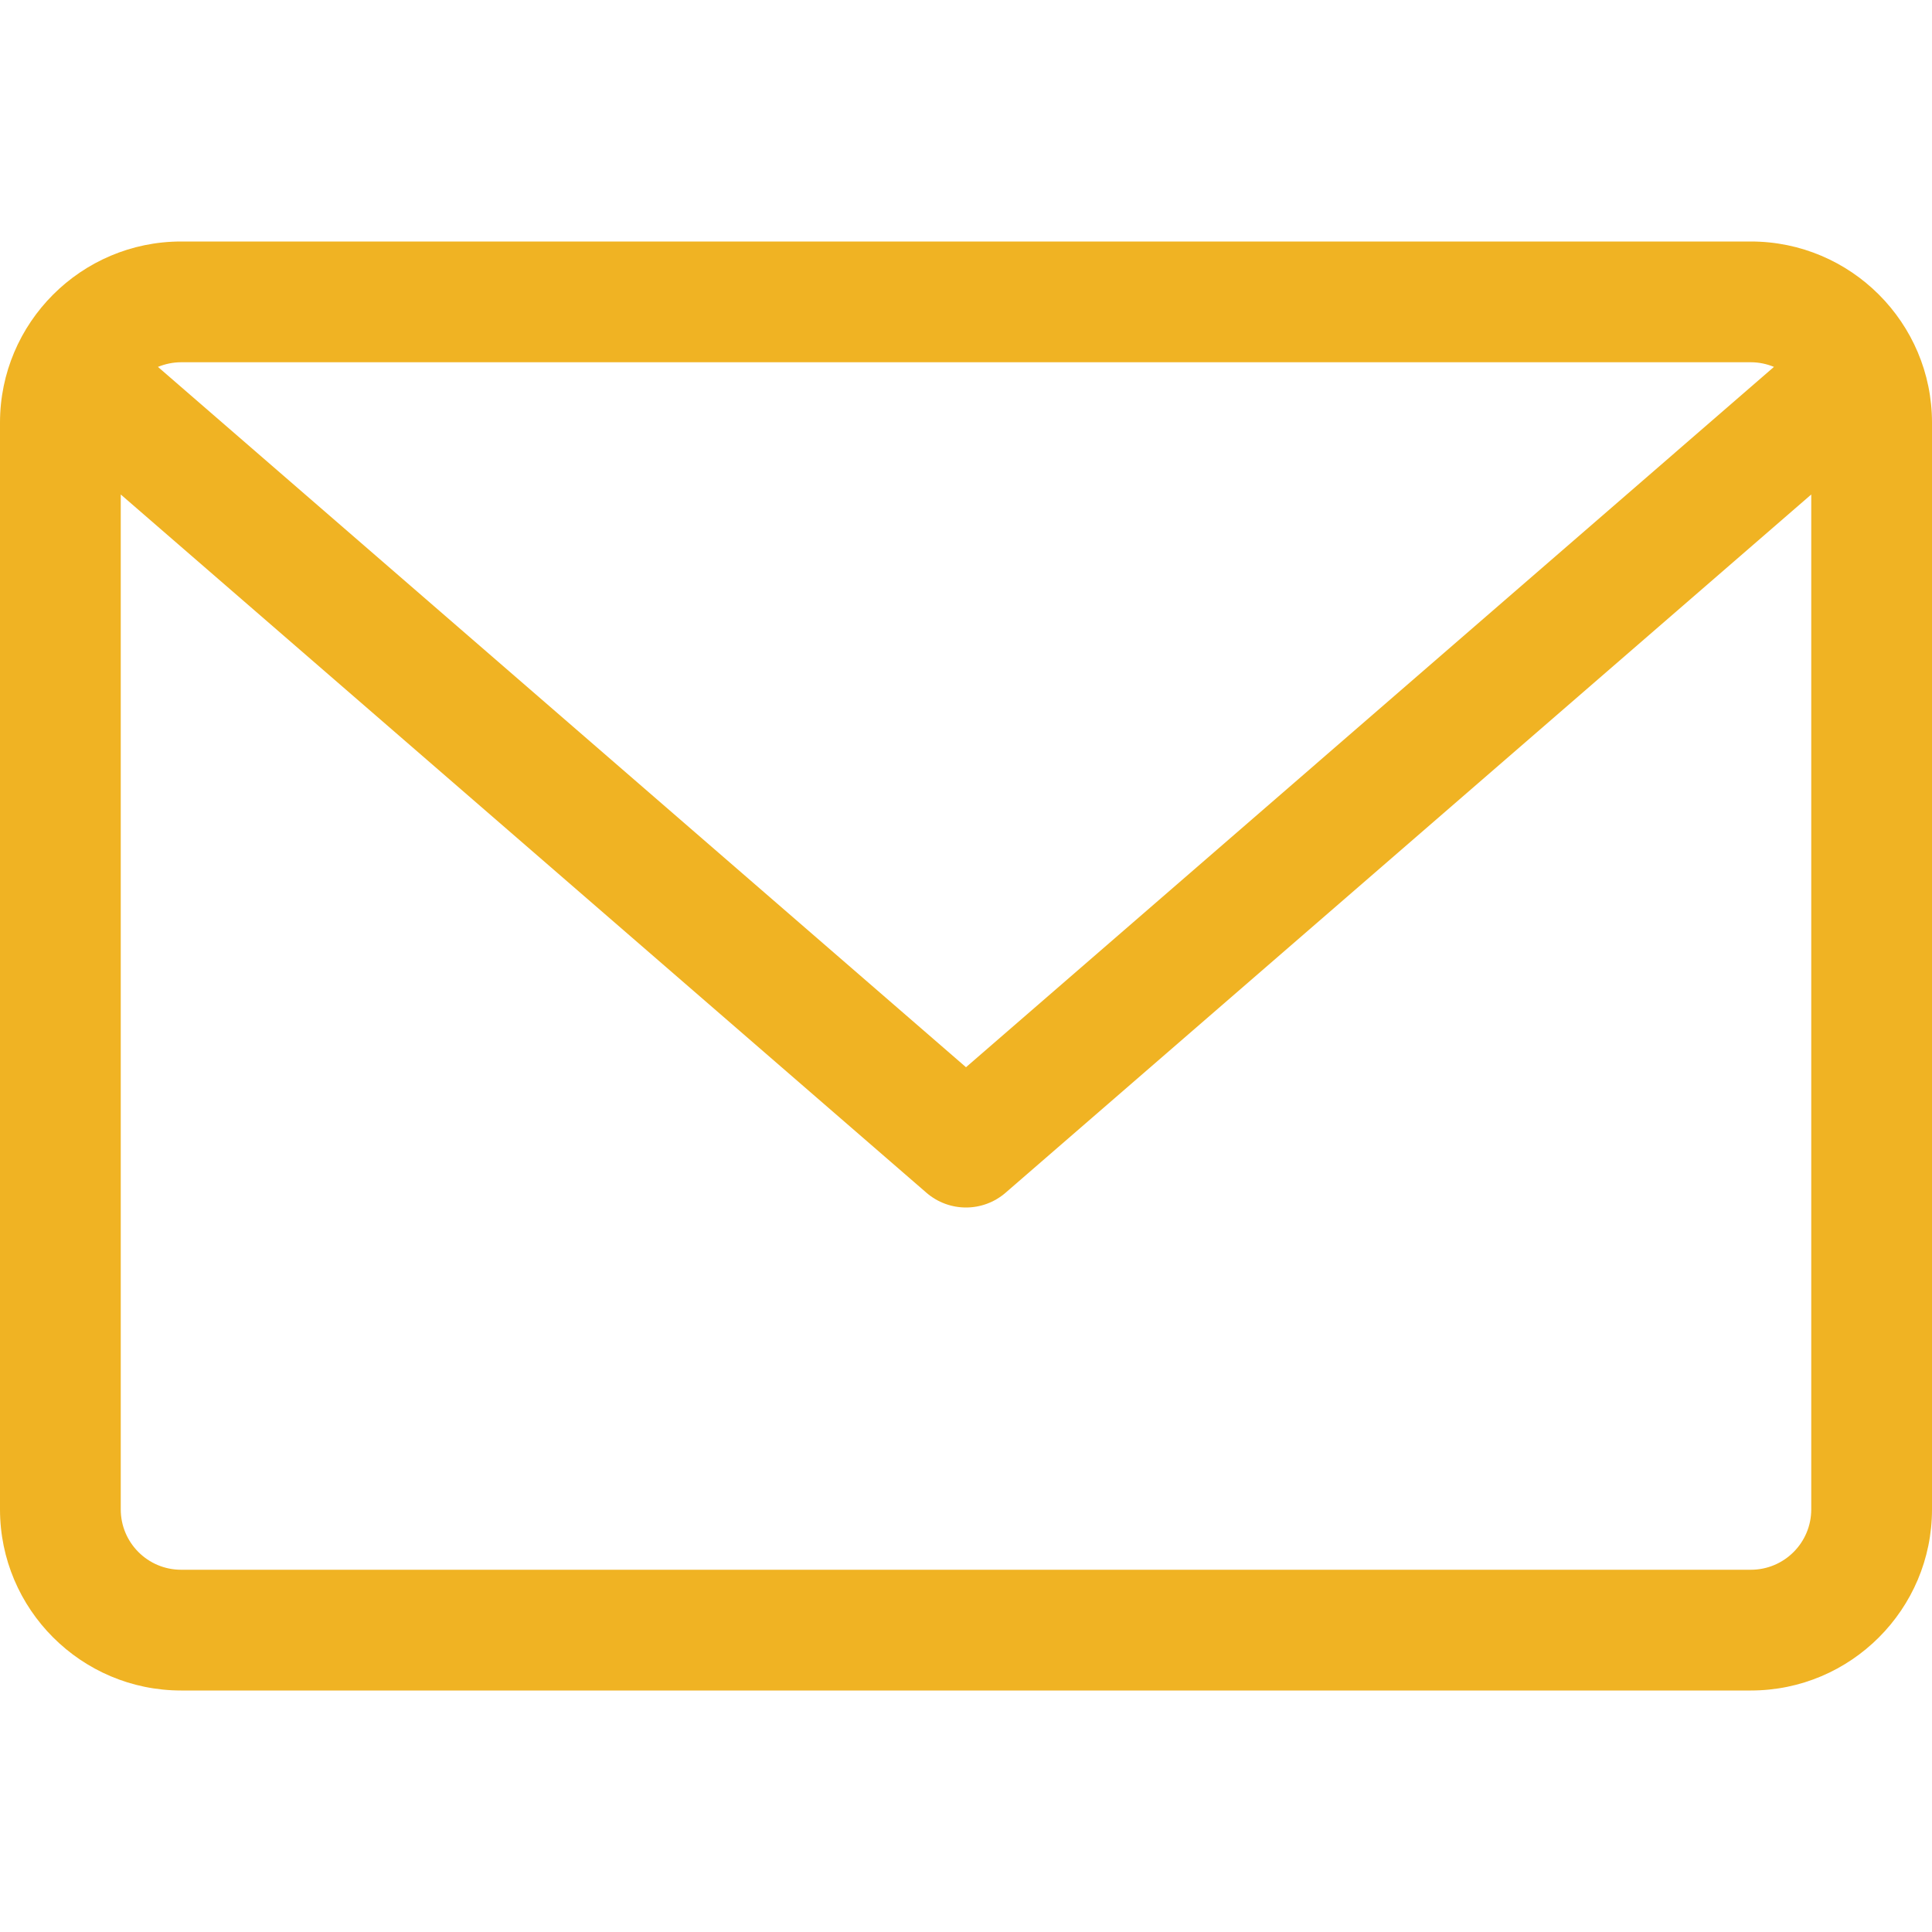<?xml version="1.0" encoding="utf-8"?><svg width="20" height="20" viewBox="0 0 20 20" fill="none" xmlns="http://www.w3.org/2000/svg">
<g clip-path="url(#clip0)">
<path d="M18.125 2.5H1.875C0.841 2.5 0 3.341 0 4.375V15.625C0 16.659 0.841 17.5 1.875 17.5H18.125C19.159 17.5 20 16.659 20 15.625V4.375C20 3.341 19.159 2.5 18.125 2.5ZM18.125 3.75C18.21 3.75 18.291 3.768 18.364 3.798L10 11.048L1.635 3.798C1.709 3.768 1.79 3.75 1.875 3.75H18.125ZM18.125 16.25H1.875C1.53 16.25 1.25 15.97 1.25 15.625V5.119L9.59 12.347C9.708 12.449 9.854 12.5 10 12.5C10.146 12.5 10.292 12.449 10.41 12.347L18.75 5.119V15.625C18.75 15.97 18.47 16.25 18.125 16.25Z" fill="#F0B323"/>
</g>
<defs>
<clipPath id="clip0">
<rect width="20" height="20" fill="white"/>
</clipPath>
</defs>
</svg>
